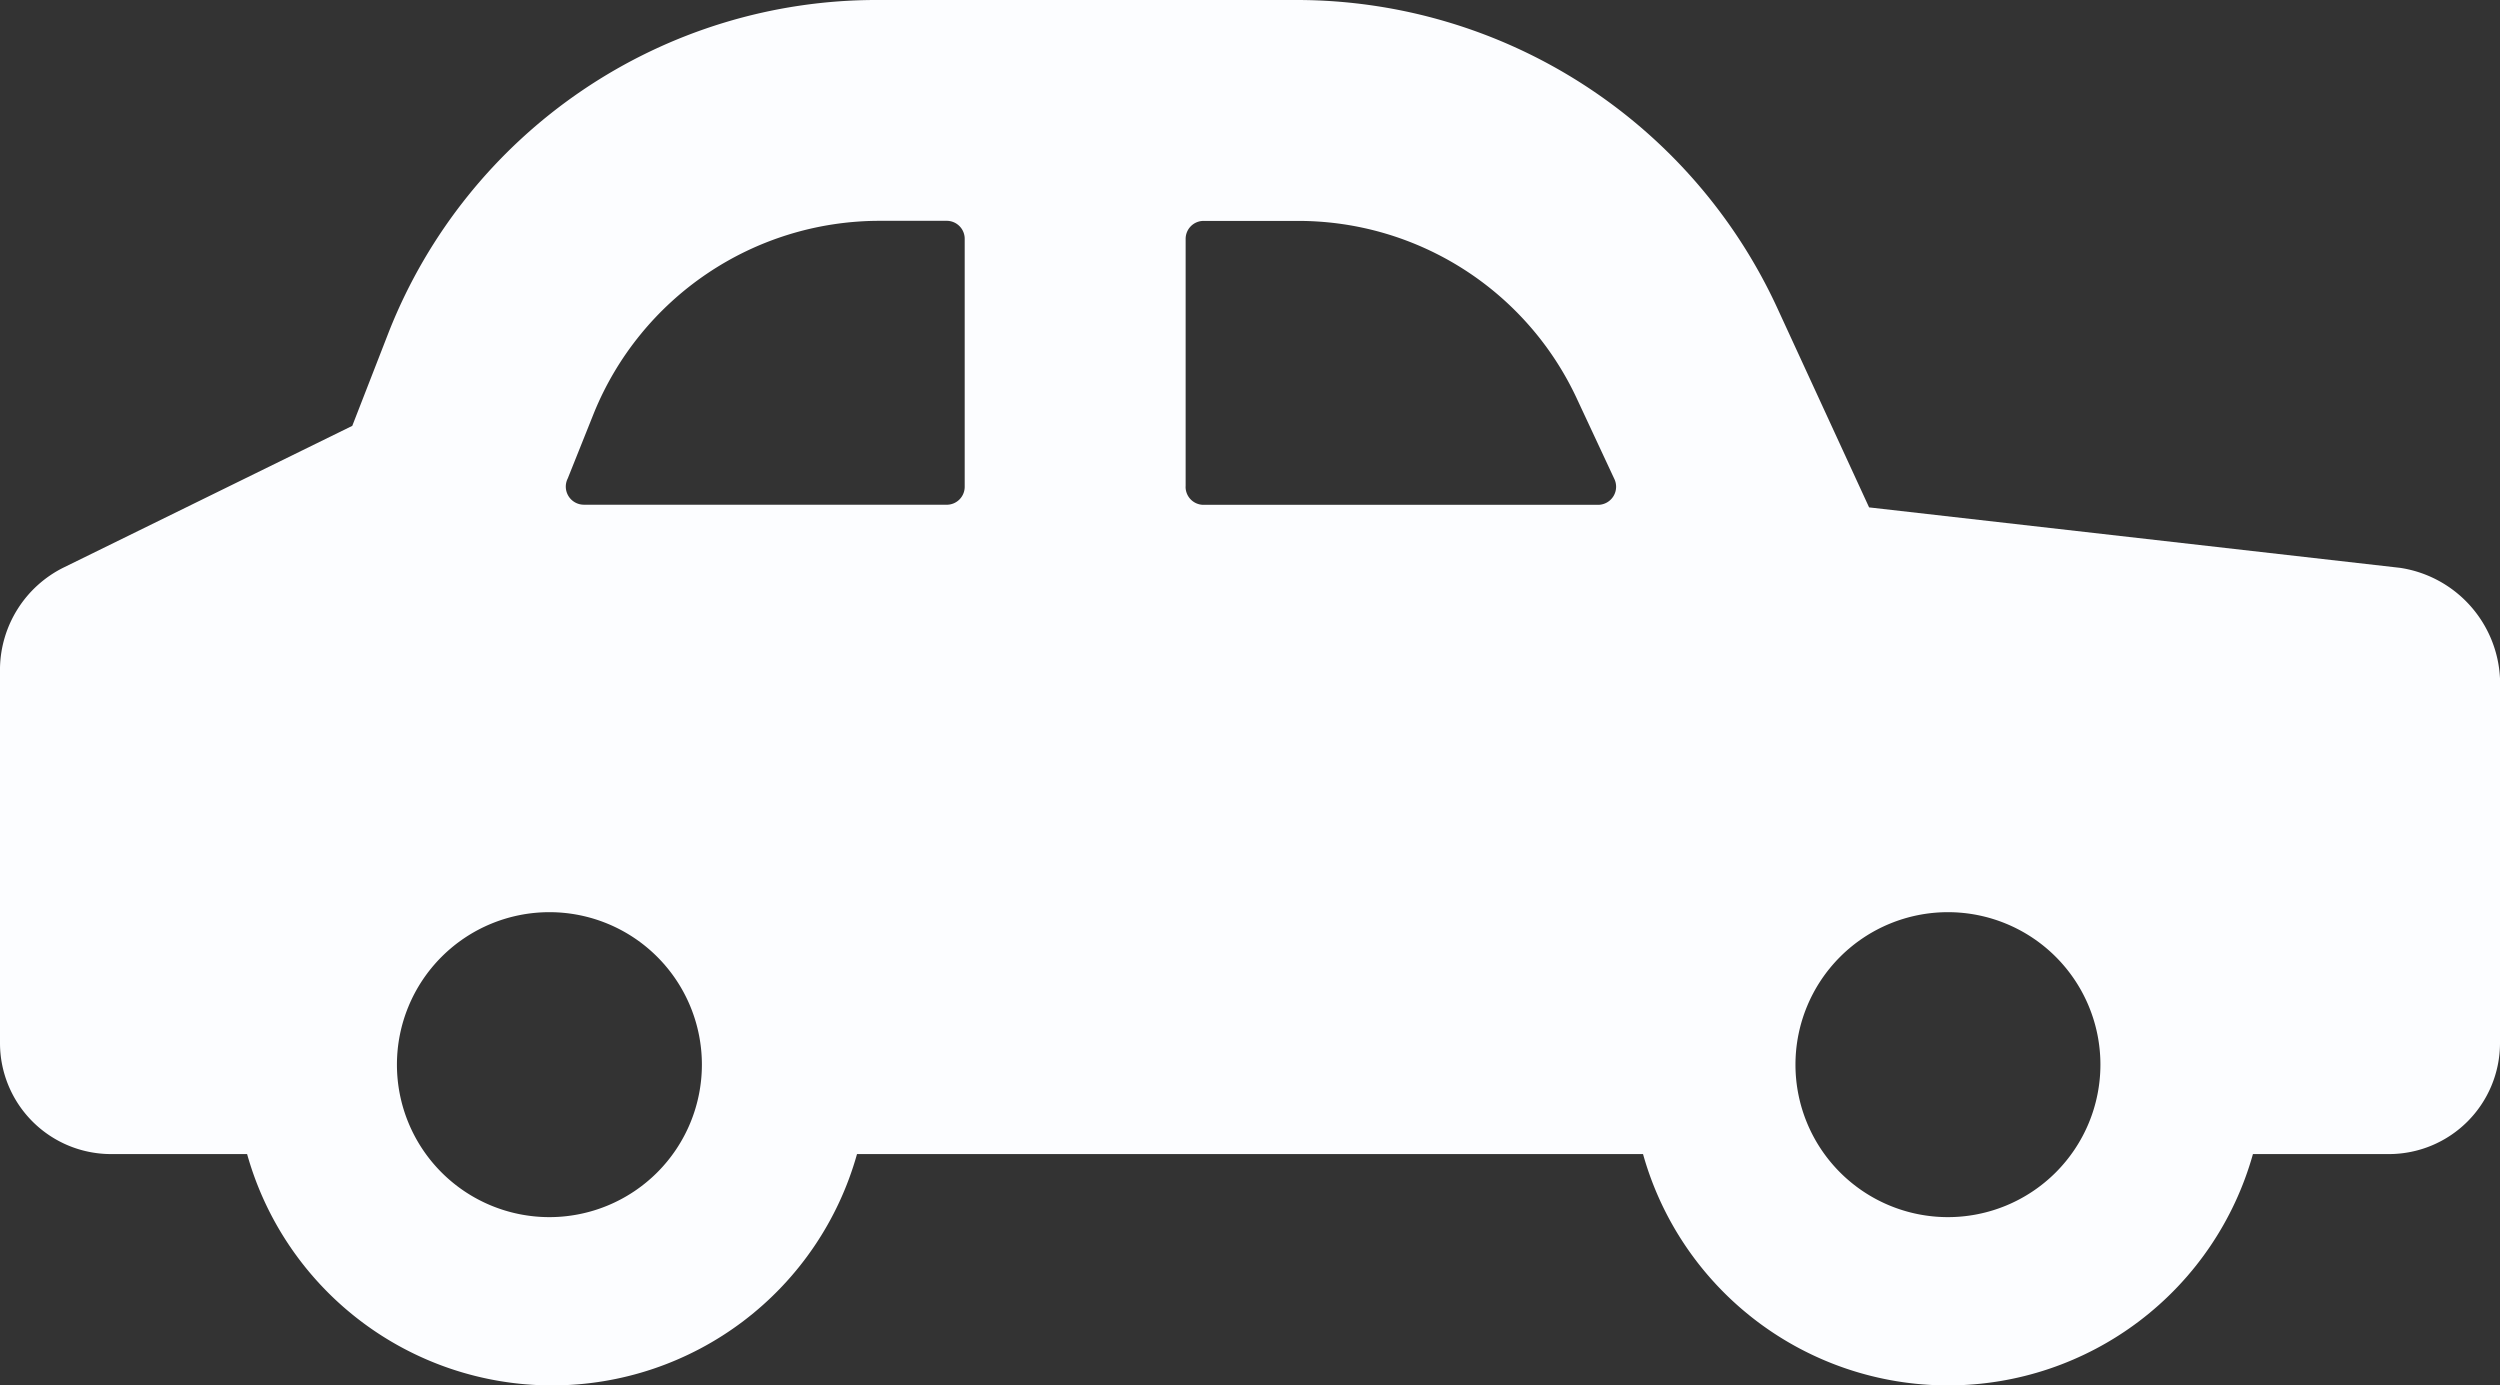 <svg xmlns="http://www.w3.org/2000/svg" width="59.55" height="33" viewBox="0 0 59.55 33">
  <rect x="0" y="0" width="59.55" height="33" fill="#333333" stroke="none"/>
  <path id="Motor_Insurance_White" data-name="Motor Insurance White" d="M59.671,37.226l-12.649-1.44L44.83,31.026a12.611,12.611,0,0,0-11.4-7.326H23.415a12.491,12.491,0,0,0-11.647,7.89l-.877,2.254L4,37.226a2.729,2.729,0,0,0-1.5,2.38V48.56a2.646,2.646,0,0,0,2.63,2.63H8.386a7.543,7.543,0,0,0,14.528,0H41.637a7.543,7.543,0,0,0,14.528,0H59.42a2.646,2.646,0,0,0,2.63-2.63v-8.7A2.8,2.8,0,0,0,59.671,37.226ZM15.587,52.692a3.632,3.632,0,1,1,3.632-3.632A3.634,3.634,0,0,1,15.587,52.692Zm9.455-16.97H16.4a.431.431,0,0,1-.376-.626l.626-1.565a7.35,7.35,0,0,1,6.763-4.571h1.628a.428.428,0,0,1,.438.438v5.886A.428.428,0,0,1,25.043,35.723Zm5.7-.438V29.4a.428.428,0,0,1,.438-.438h2.254a7.32,7.32,0,0,1,6.638,4.258l.877,1.879a.431.431,0,0,1-.376.626H31.179A.428.428,0,0,1,30.741,35.284ZM48.9,52.692a3.632,3.632,0,1,1,3.632-3.632A3.634,3.634,0,0,1,48.9,52.692Z" transform="translate(-2.5 -23.7)" fill="#fcfdff"/>
</svg>
